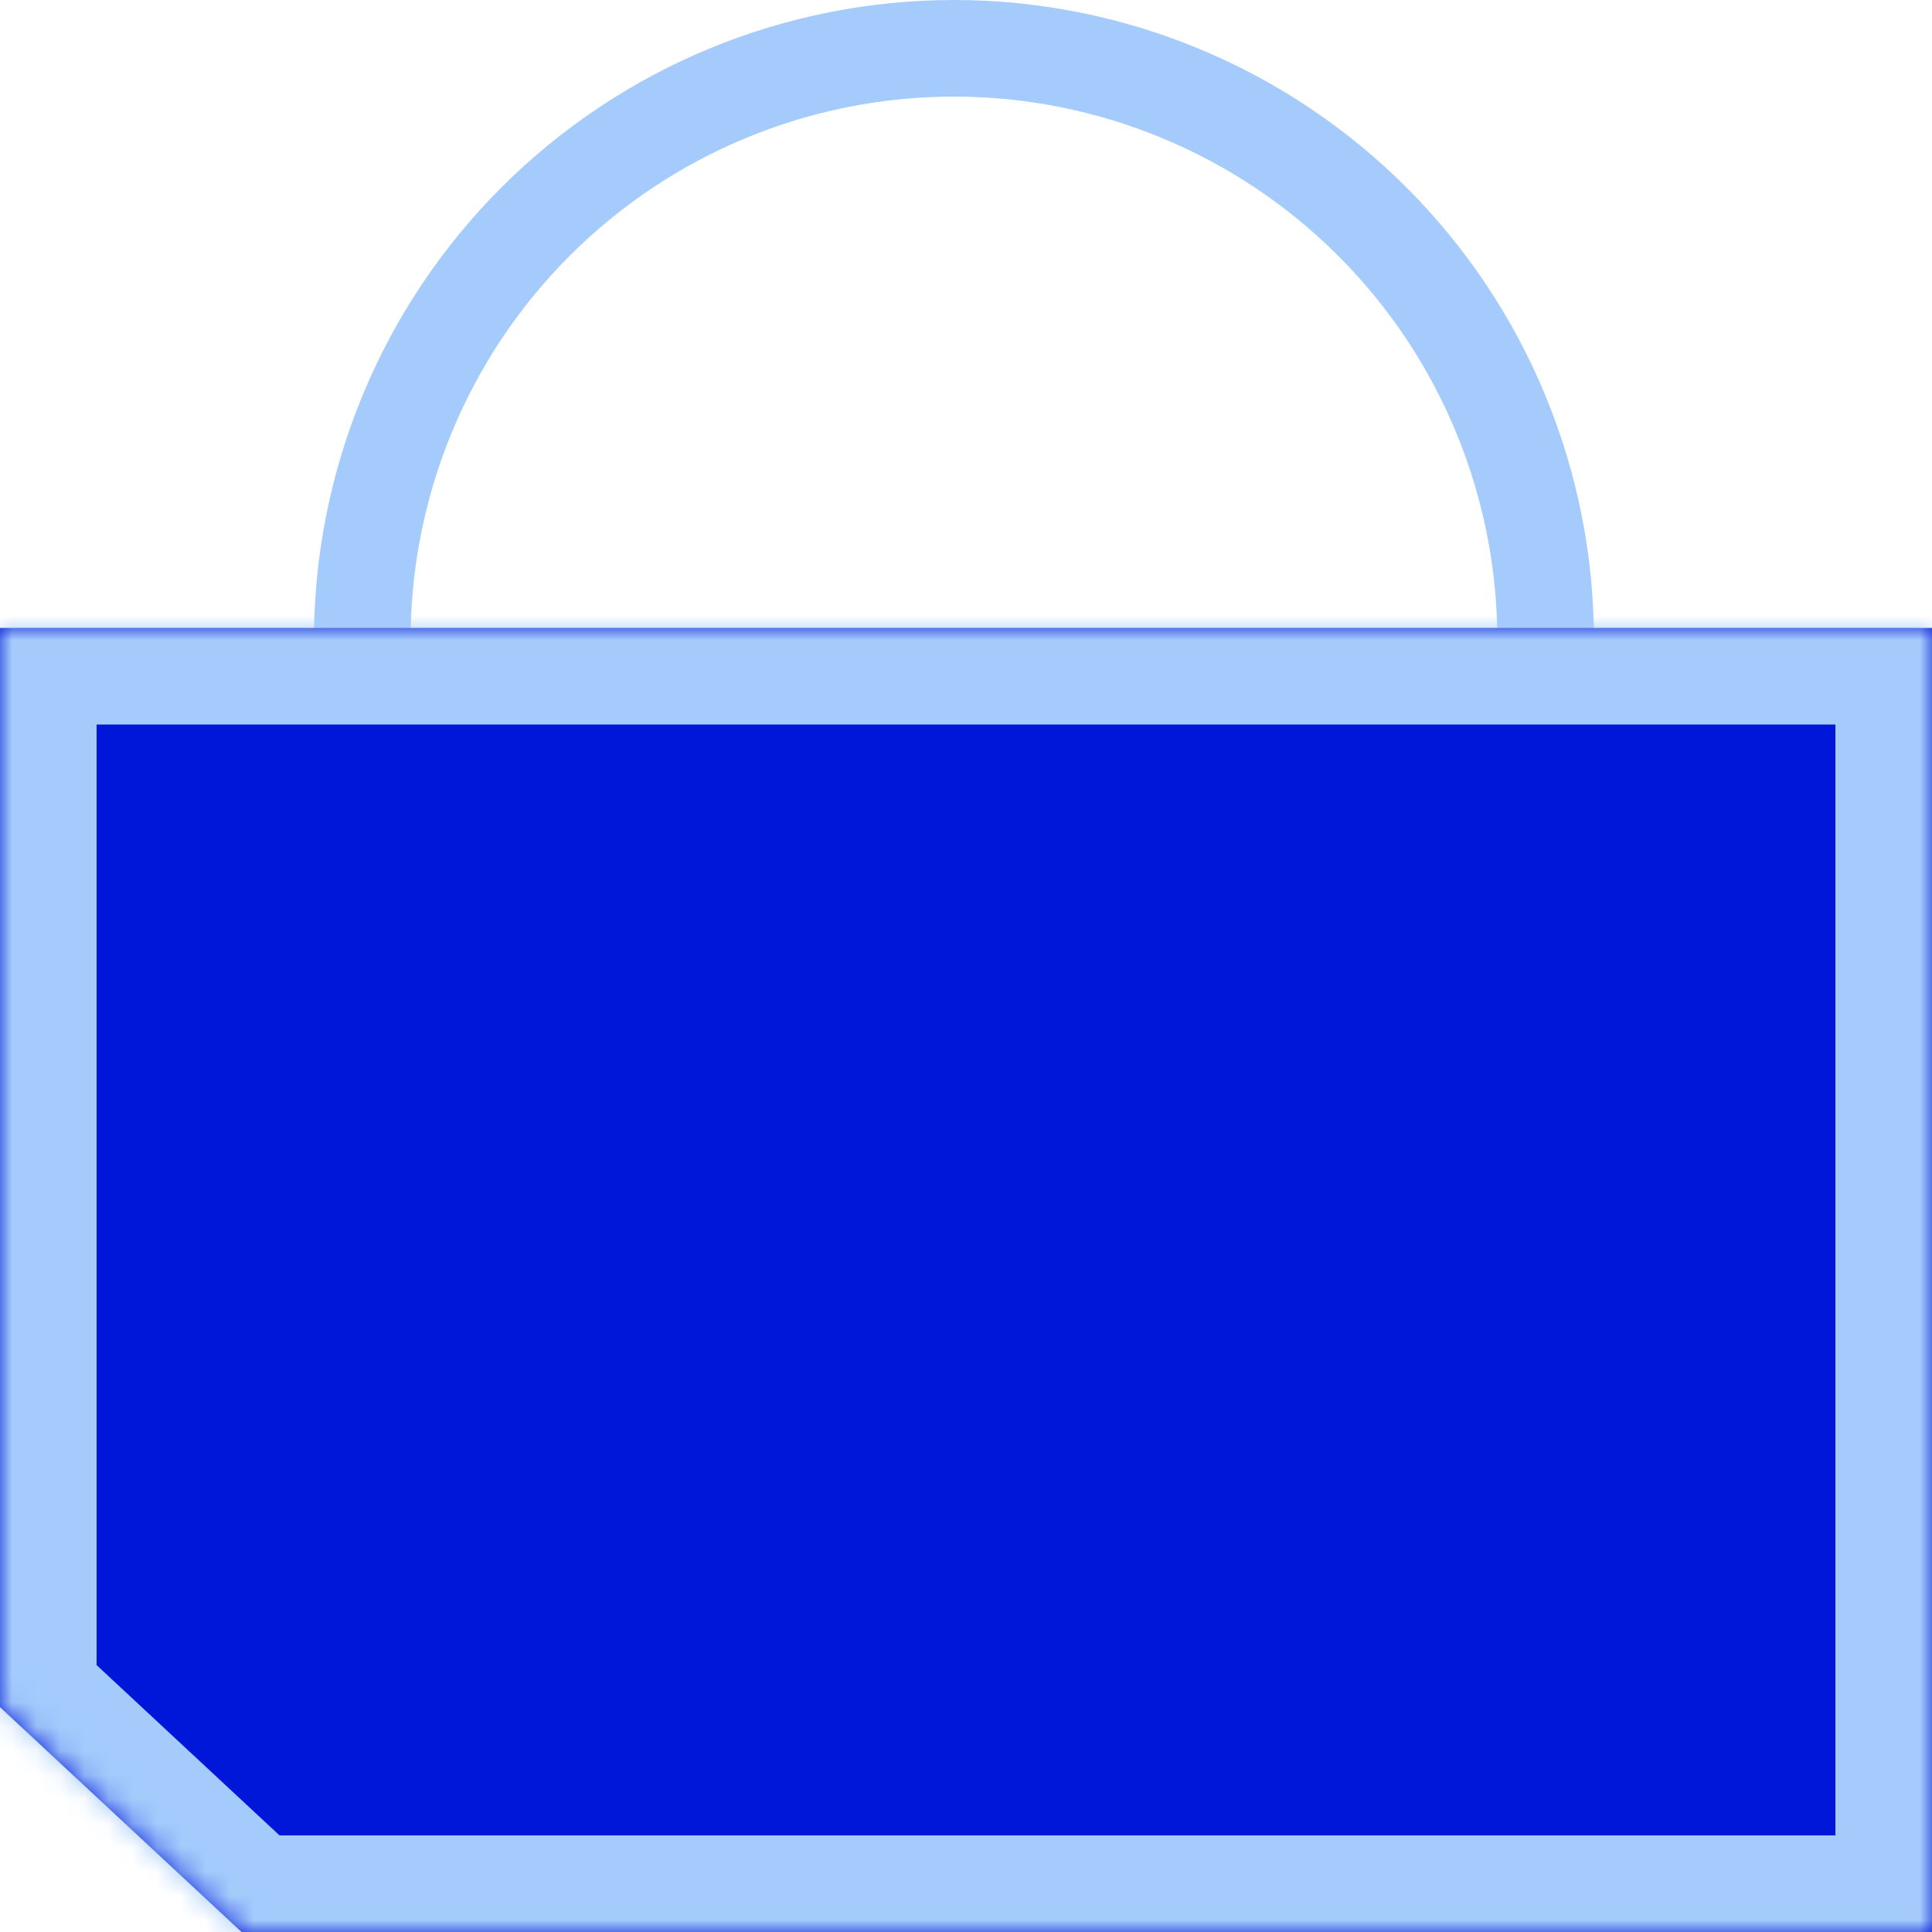 <svg width="80" height="80" viewBox="0 0 80 80" fill="none" xmlns="http://www.w3.org/2000/svg">
<path fill-rule="evenodd" clip-rule="evenodd" d="M13.001 30.5L13.001 26.5C13.001 23.02 13.686 19.574 15.018 16.359C16.349 13.144 18.301 10.222 20.762 7.762C23.223 5.301 26.144 3.349 29.359 2.017C32.575 0.685 36.02 1.08948e-06 39.501 0C42.98 2.10158e-06 46.426 0.685 49.642 2.017C52.857 3.349 55.778 5.301 58.239 7.762C60.7 10.222 62.652 13.144 63.983 16.359C65.315 19.574 66.001 23.02 66.001 26.5V30.5L13.001 30.5ZM17 26.5C17 26.497 17 26.494 17 26.491C17.001 25.15 17.122 23.814 17.359 22.5C17.644 20.923 18.097 19.377 18.713 17.89C19.844 15.16 21.501 12.679 23.591 10.59C25.68 8.501 28.16 6.843 30.89 5.713C33.62 4.582 36.546 4 39.501 4C42.455 4 45.381 4.582 48.111 5.713C50.841 6.843 53.321 8.501 55.41 10.59C57.5 12.679 59.157 15.16 60.288 17.89C60.904 19.377 61.357 20.923 61.642 22.5C61.88 23.817 62.001 25.155 62.001 26.5L17 26.5Z" fill="#A4CBFC"/>
<path fill-rule="evenodd" clip-rule="evenodd" d="M80 26H0V70.689L10 80H80V26Z" fill="#0016D9"/>
<mask id="path-3-inside-1_603_1553" fill="white">
<path fill-rule="evenodd" clip-rule="evenodd" d="M80 26H0V70.689L10 80H80V26Z"/>
</mask>
<path d="M0 26V22H-4V26H0ZM80 26H84V22H80V26ZM0 70.689H-4V72.431L-2.726 73.617L0 70.689ZM10 80L7.274 82.927L8.426 84H10V80ZM80 80V84H84V80H80ZM0 30H80V22H0V30ZM4 70.689V26H-4V70.689H4ZM-2.726 73.617L7.274 82.927L12.726 77.072L2.726 67.762L-2.726 73.617ZM80 76H10V84H80V76ZM76 26V80H84V26H76Z" fill="#A4CBFC" mask="url(#path-3-inside-1_603_1553)"/>
</svg>
